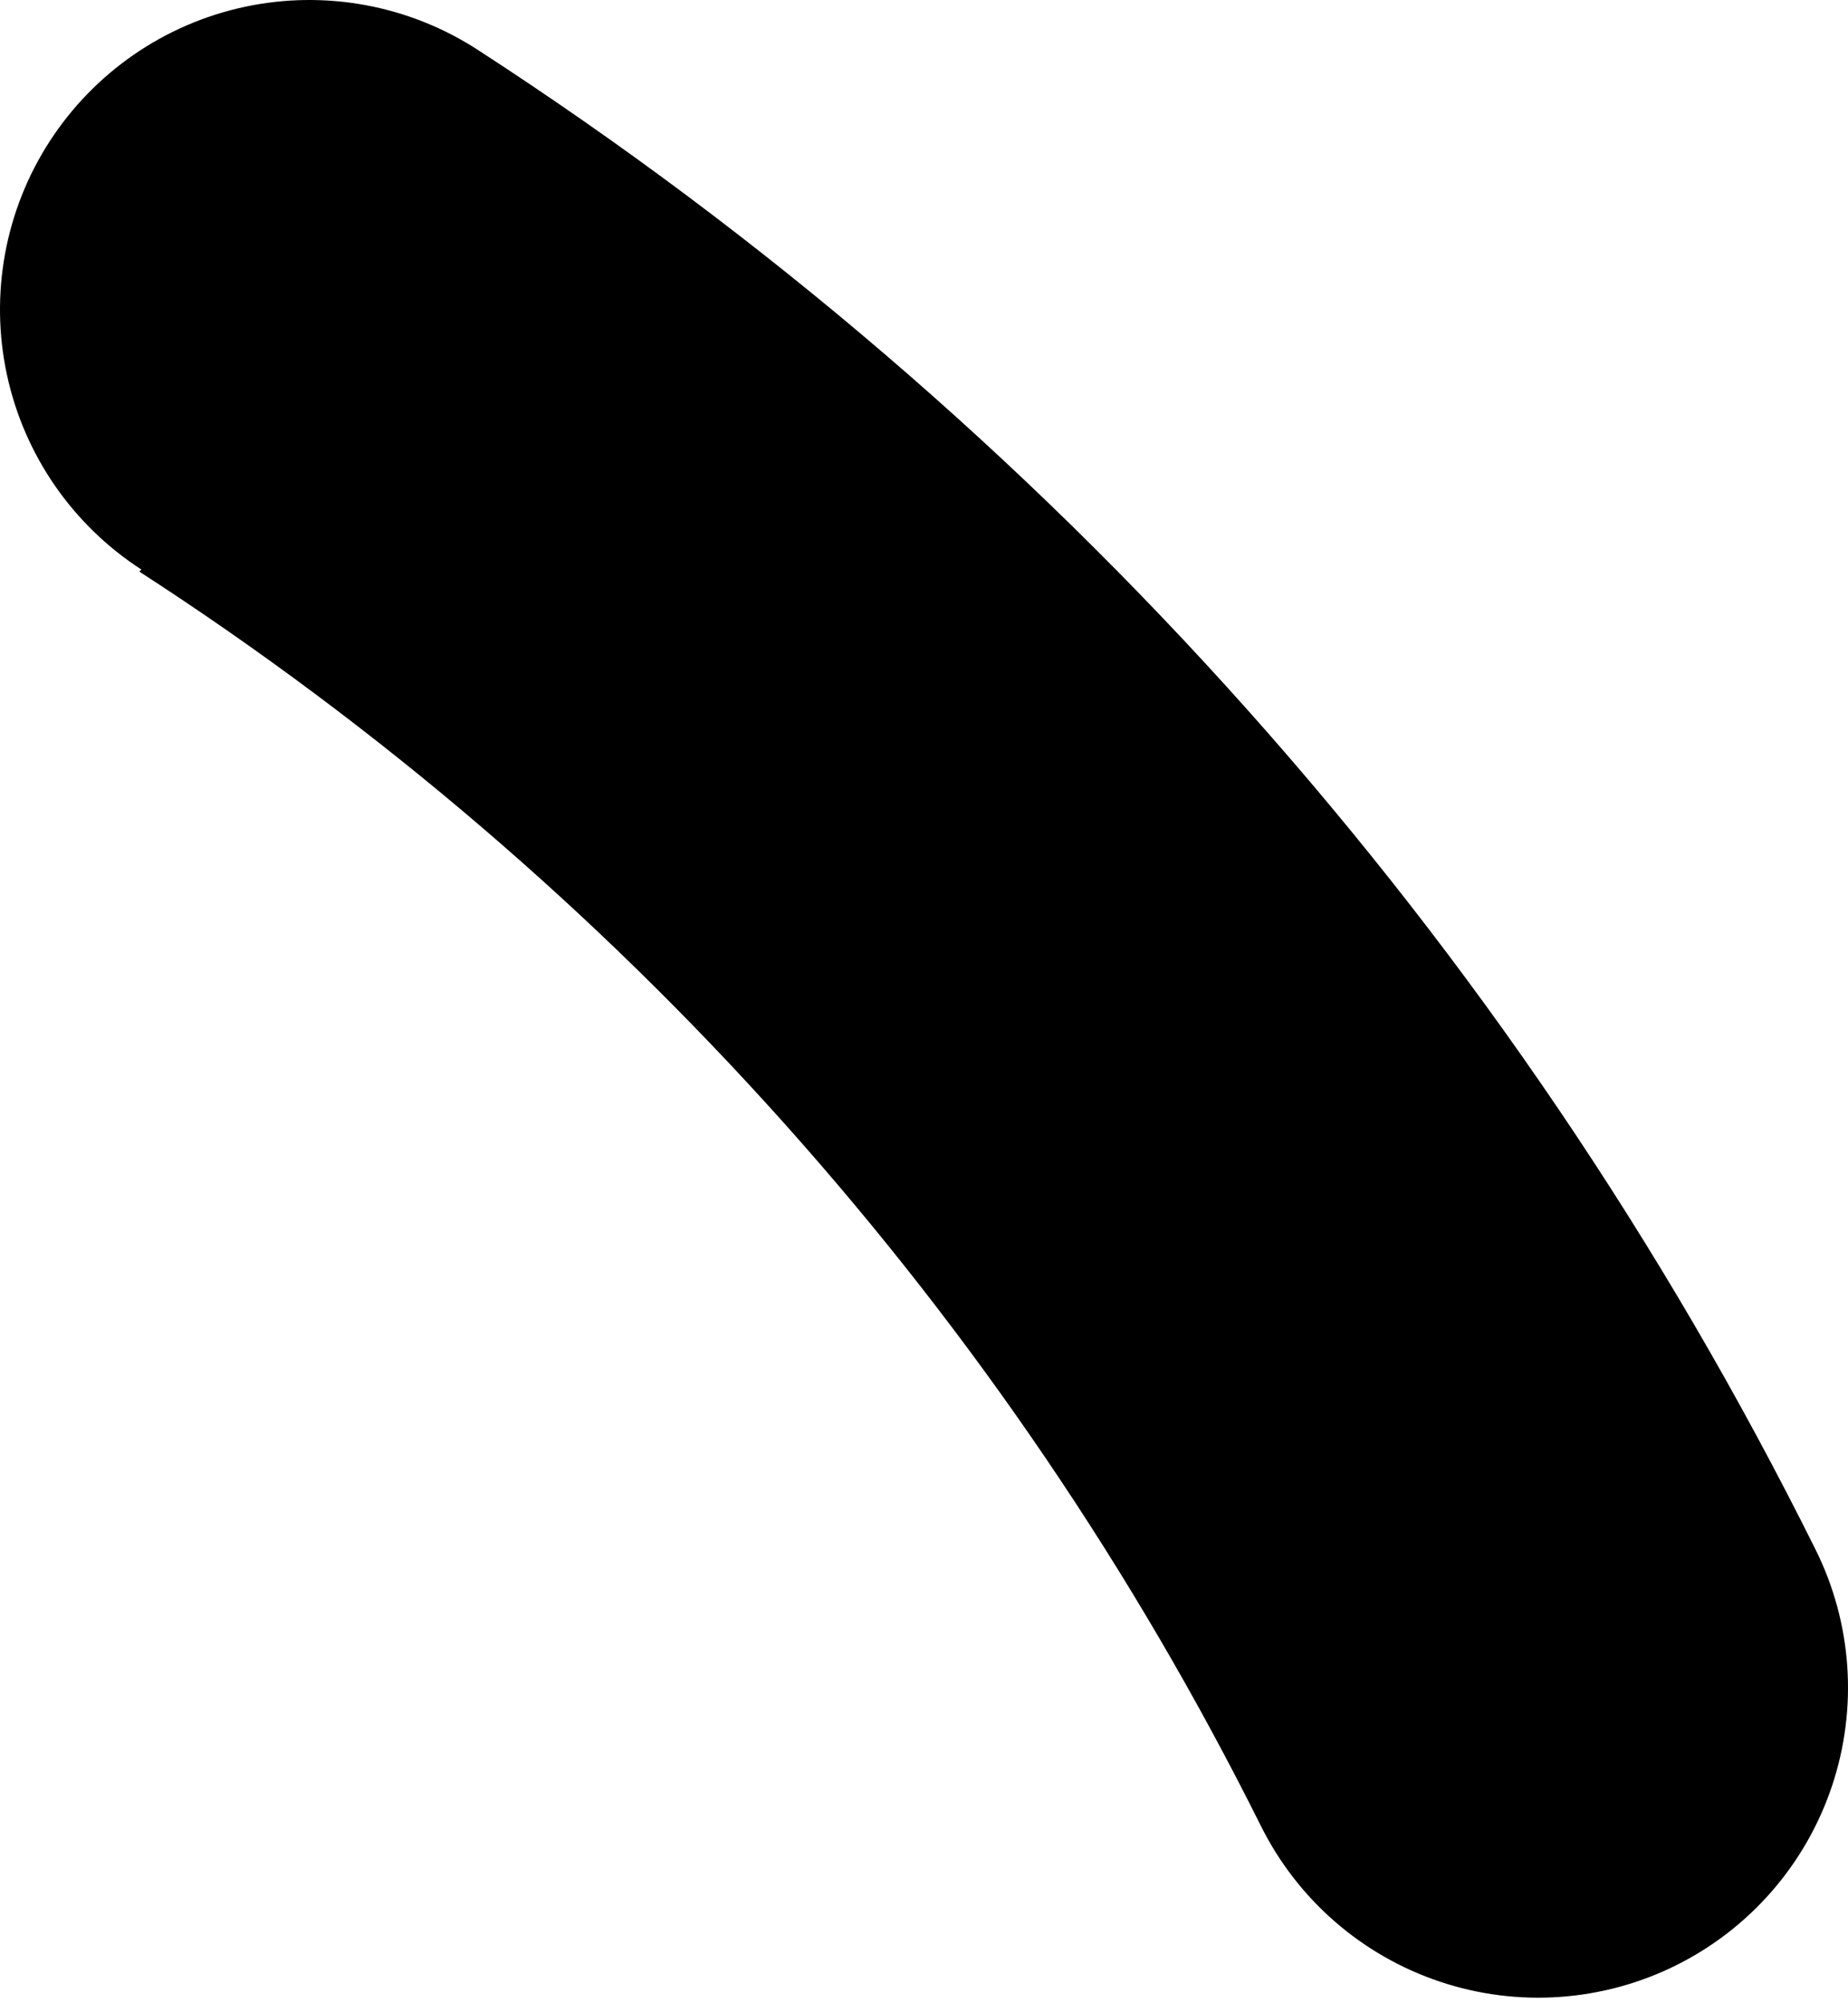 <?xml version="1.0" encoding="UTF-8"?> <svg xmlns="http://www.w3.org/2000/svg" width="36" height="39" viewBox="0 0 36 39" fill="none"> <path d="M2.714 11.128C12.052 17.165 19.598 25.598 24.563 35.548C25.276 36.98 26.53 38.071 28.048 38.579C29.566 39.088 31.223 38.972 32.656 38.259C34.089 37.545 35.179 36.291 35.687 34.774C36.196 33.256 36.081 31.598 35.367 30.166C29.452 18.272 20.449 8.187 9.3 0.966C7.958 0.098 6.326 -0.201 4.763 0.134C3.2 0.469 1.835 1.412 0.966 2.754C0.098 4.096 -0.201 5.728 0.134 7.291C0.469 8.854 1.412 10.22 2.754 11.088L2.714 11.128Z" fill="black"></path> </svg> 